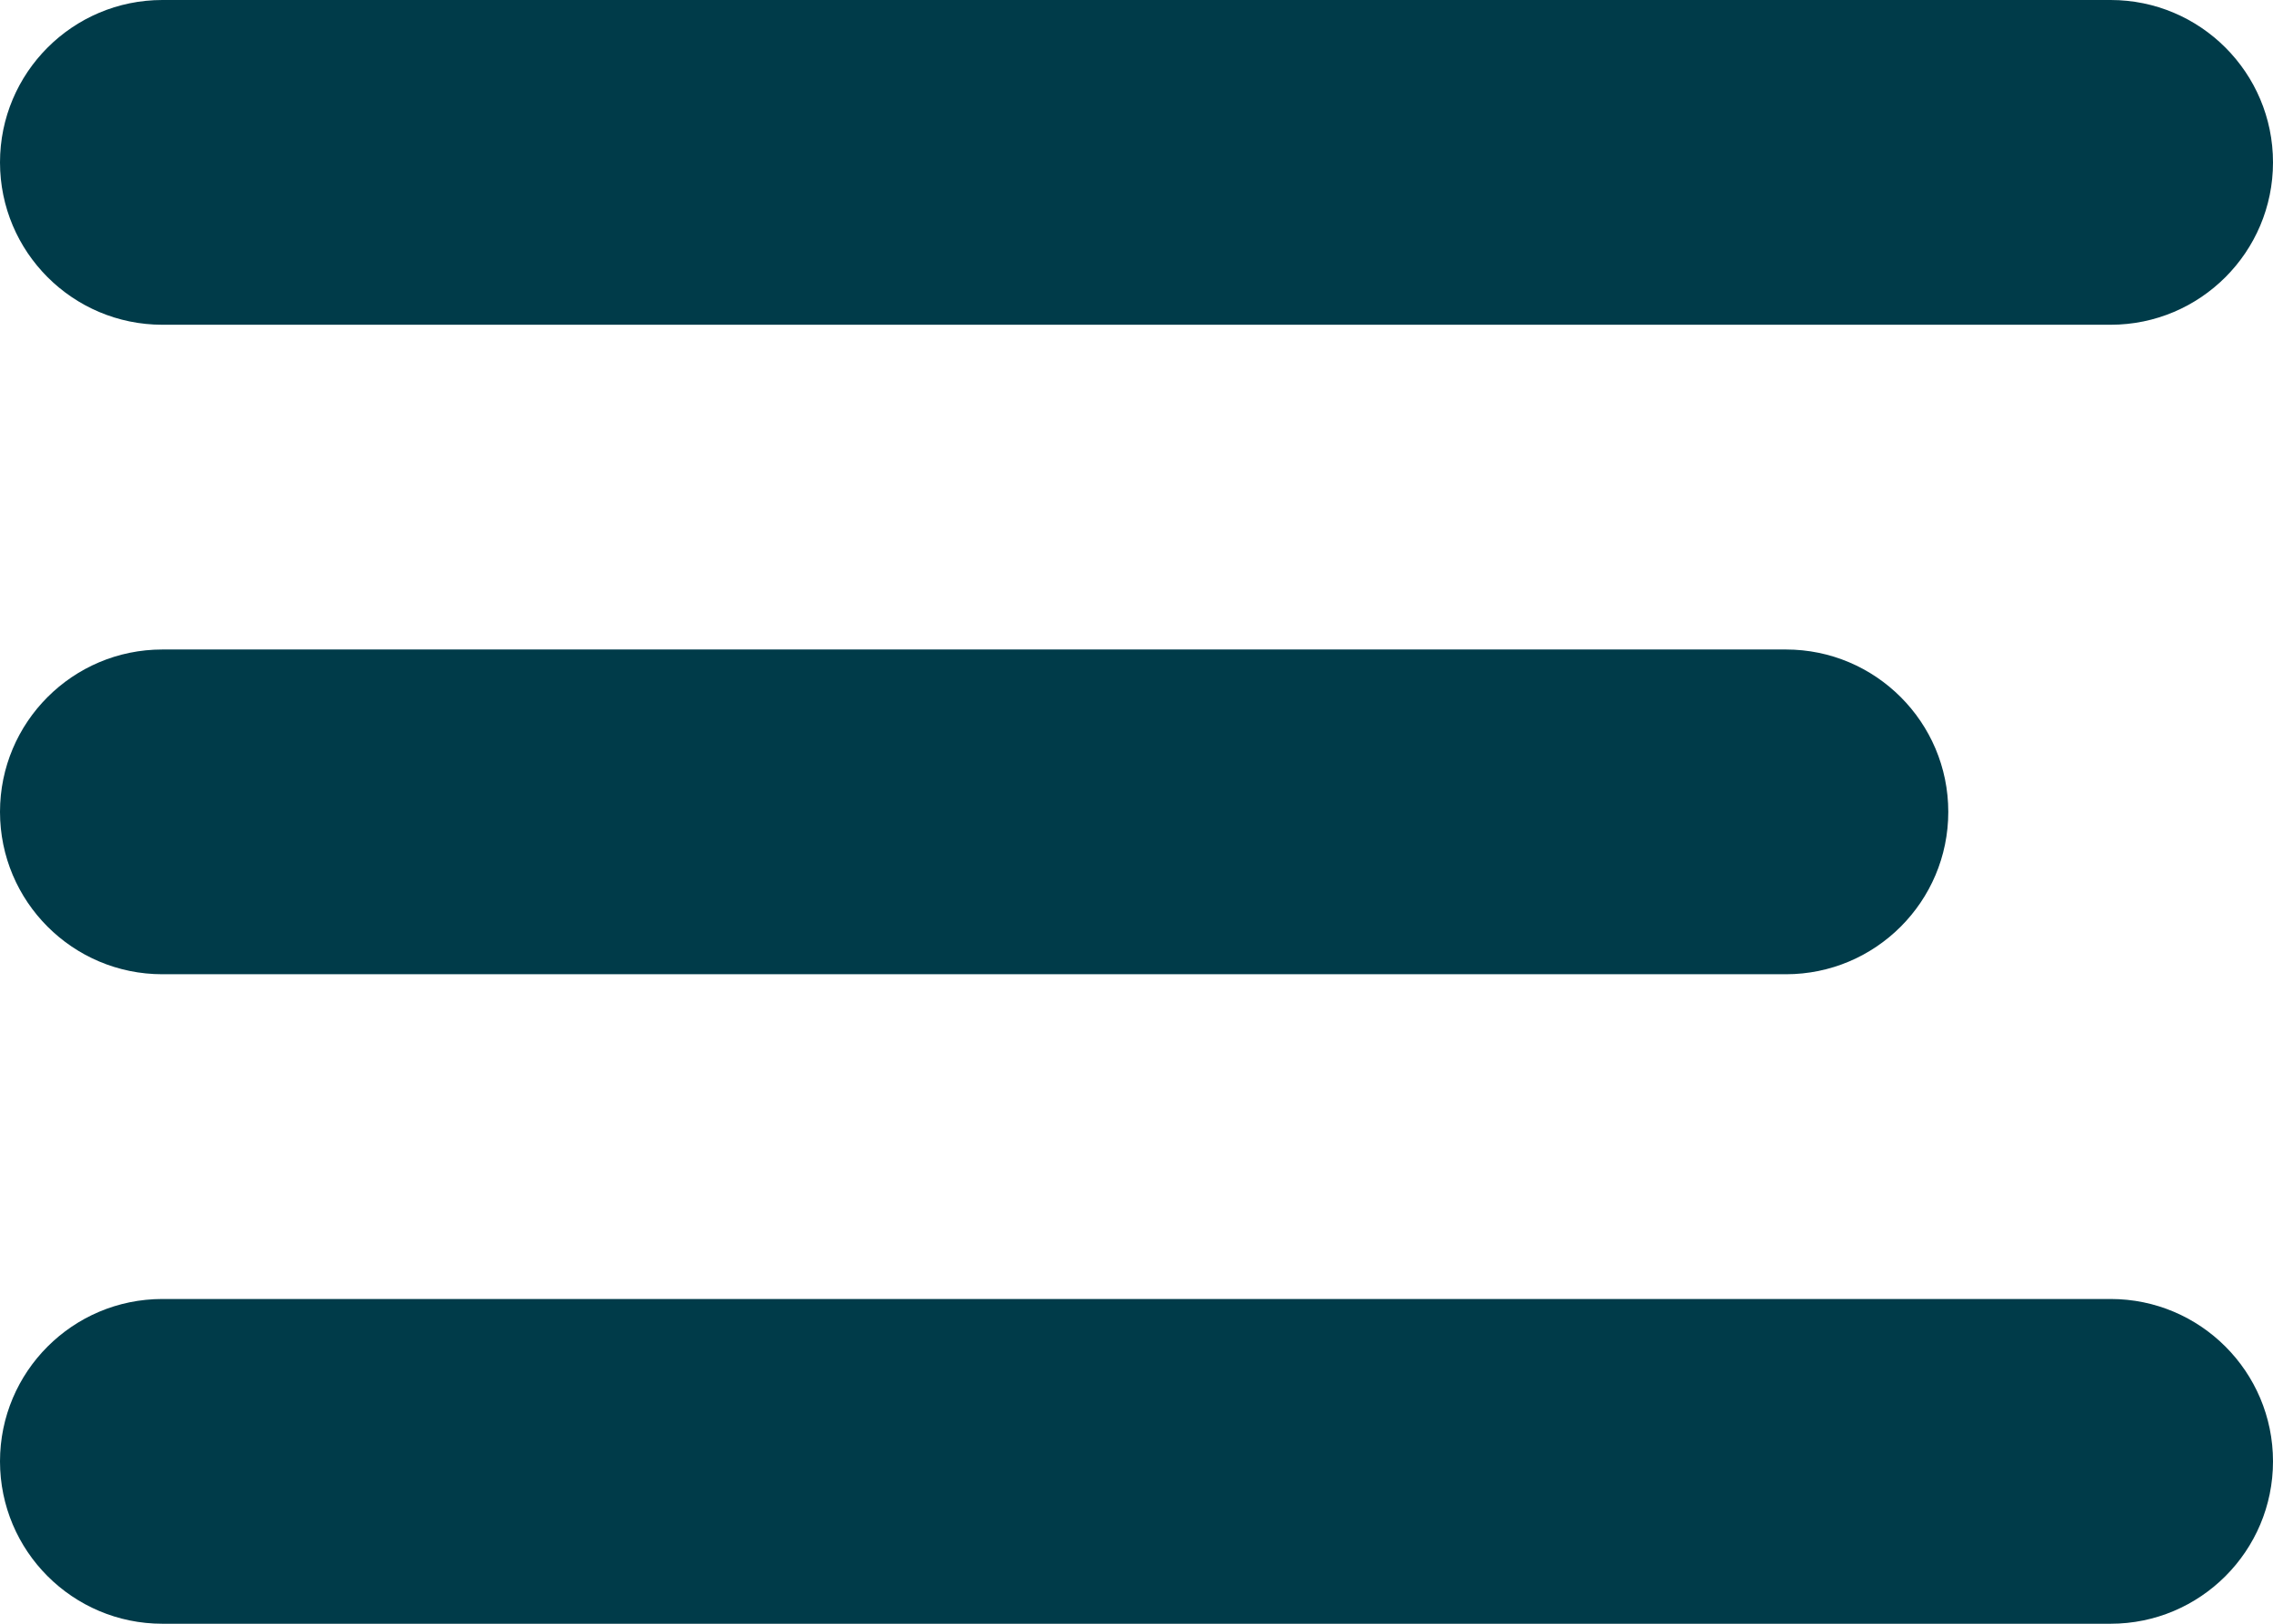 <?xml version="1.0" encoding="UTF-8"?> <svg xmlns="http://www.w3.org/2000/svg" xmlns:xlink="http://www.w3.org/1999/xlink" width="21px" height="15px" viewBox="0 0 21 15" version="1.1"><title>Combined Shape</title><g id="Page-1" stroke="none" stroke-width="1" fill="none" fill-rule="evenodd"><g id="GRANARY-Хранение-1440" transform="translate(-1272, -25)" fill="#003B49"><path d="M1273.5,25 L1291.5,25 C1292.328,25 1293,25.672 1293,26.5 C1293,27.328 1292.328,28 1291.5,28 L1273.5,28 C1272.672,28 1272,27.328 1272,26.5 C1272,25.672 1272.672,25 1273.5,25 Z M1273.5,31 L1288.5,31 C1289.328,31 1290,31.672 1290,32.5 C1290,33.328 1289.328,34 1288.5,34 L1273.5,34 C1272.672,34 1272,33.328 1272,32.5 C1272,31.672 1272.672,31 1273.5,31 Z M1273.5,37 L1291.5,37 C1292.328,37 1293,37.672 1293,38.5 C1293,39.328 1292.328,40 1291.5,40 L1273.5,40 C1272.672,40 1272,39.328 1272,38.5 C1272,37.672 1272.672,37 1273.5,37 Z" id="Combined-Shape"></path></g></g></svg> 